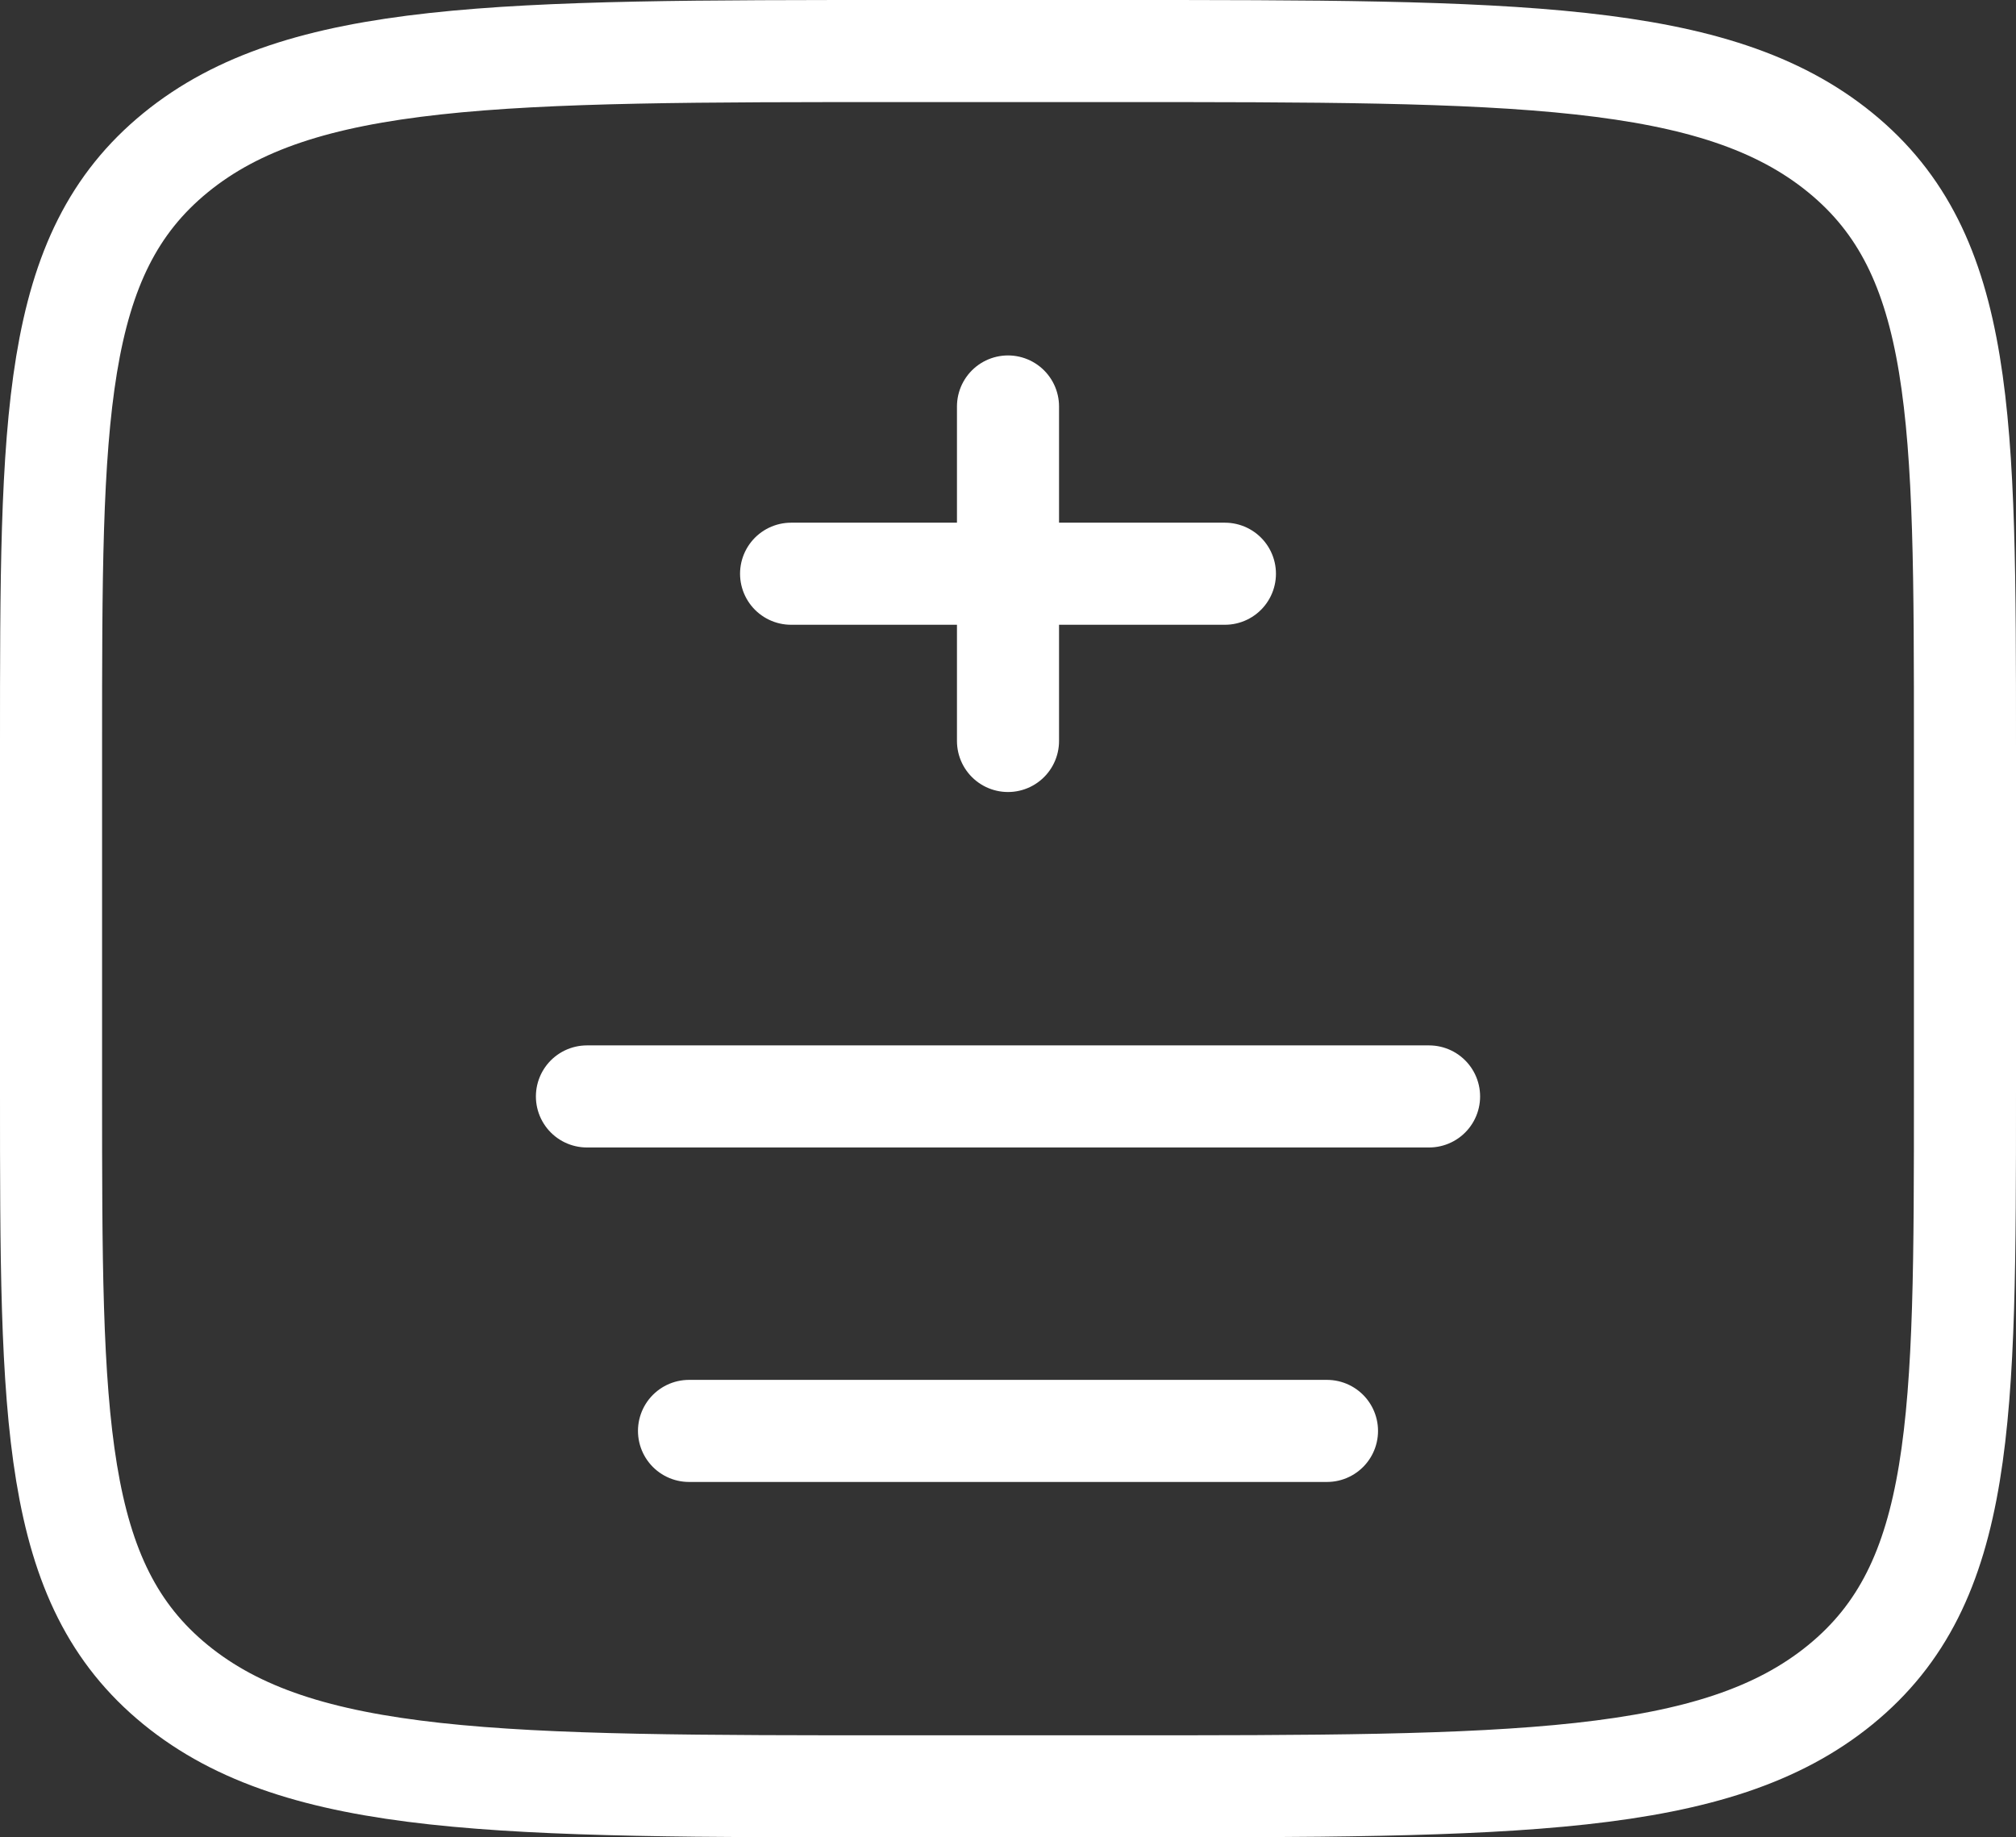 <svg width="79" height="72" viewBox="0 0 79 72" fill="none" xmlns="http://www.w3.org/2000/svg">
<rect x="0" y="0" width="79" height="72" fill="#333333" stroke="none"/>
<path d="M2 29.2C2 16.378 2 9.967 6.882 5.983C11.763 2 19.62 2 35.333 2H43.667C59.38 2 67.237 2 72.118 5.983C77 9.967 77 16.378 77 29.2V42.8C77 55.622 77 62.033 72.118 66.017C67.237 70 59.38 70 43.667 70H35.333C19.62 70 11.763 70 6.882 66.017C2 62.033 2 55.622 2 42.8V29.2Z" stroke="white" stroke-width="4"/>
<path d="M39.5 15.928V22.482M39.5 22.482V29.036M39.5 22.482H31M39.5 22.482H48" stroke="white" stroke-width="4" stroke-linecap="round"/>
<path d="M23 42.965H56" stroke="white" stroke-width="4" stroke-linecap="round"/>
<path d="M27 56.072H52" stroke="white" stroke-width="4" stroke-linecap="round"/>
</svg>
